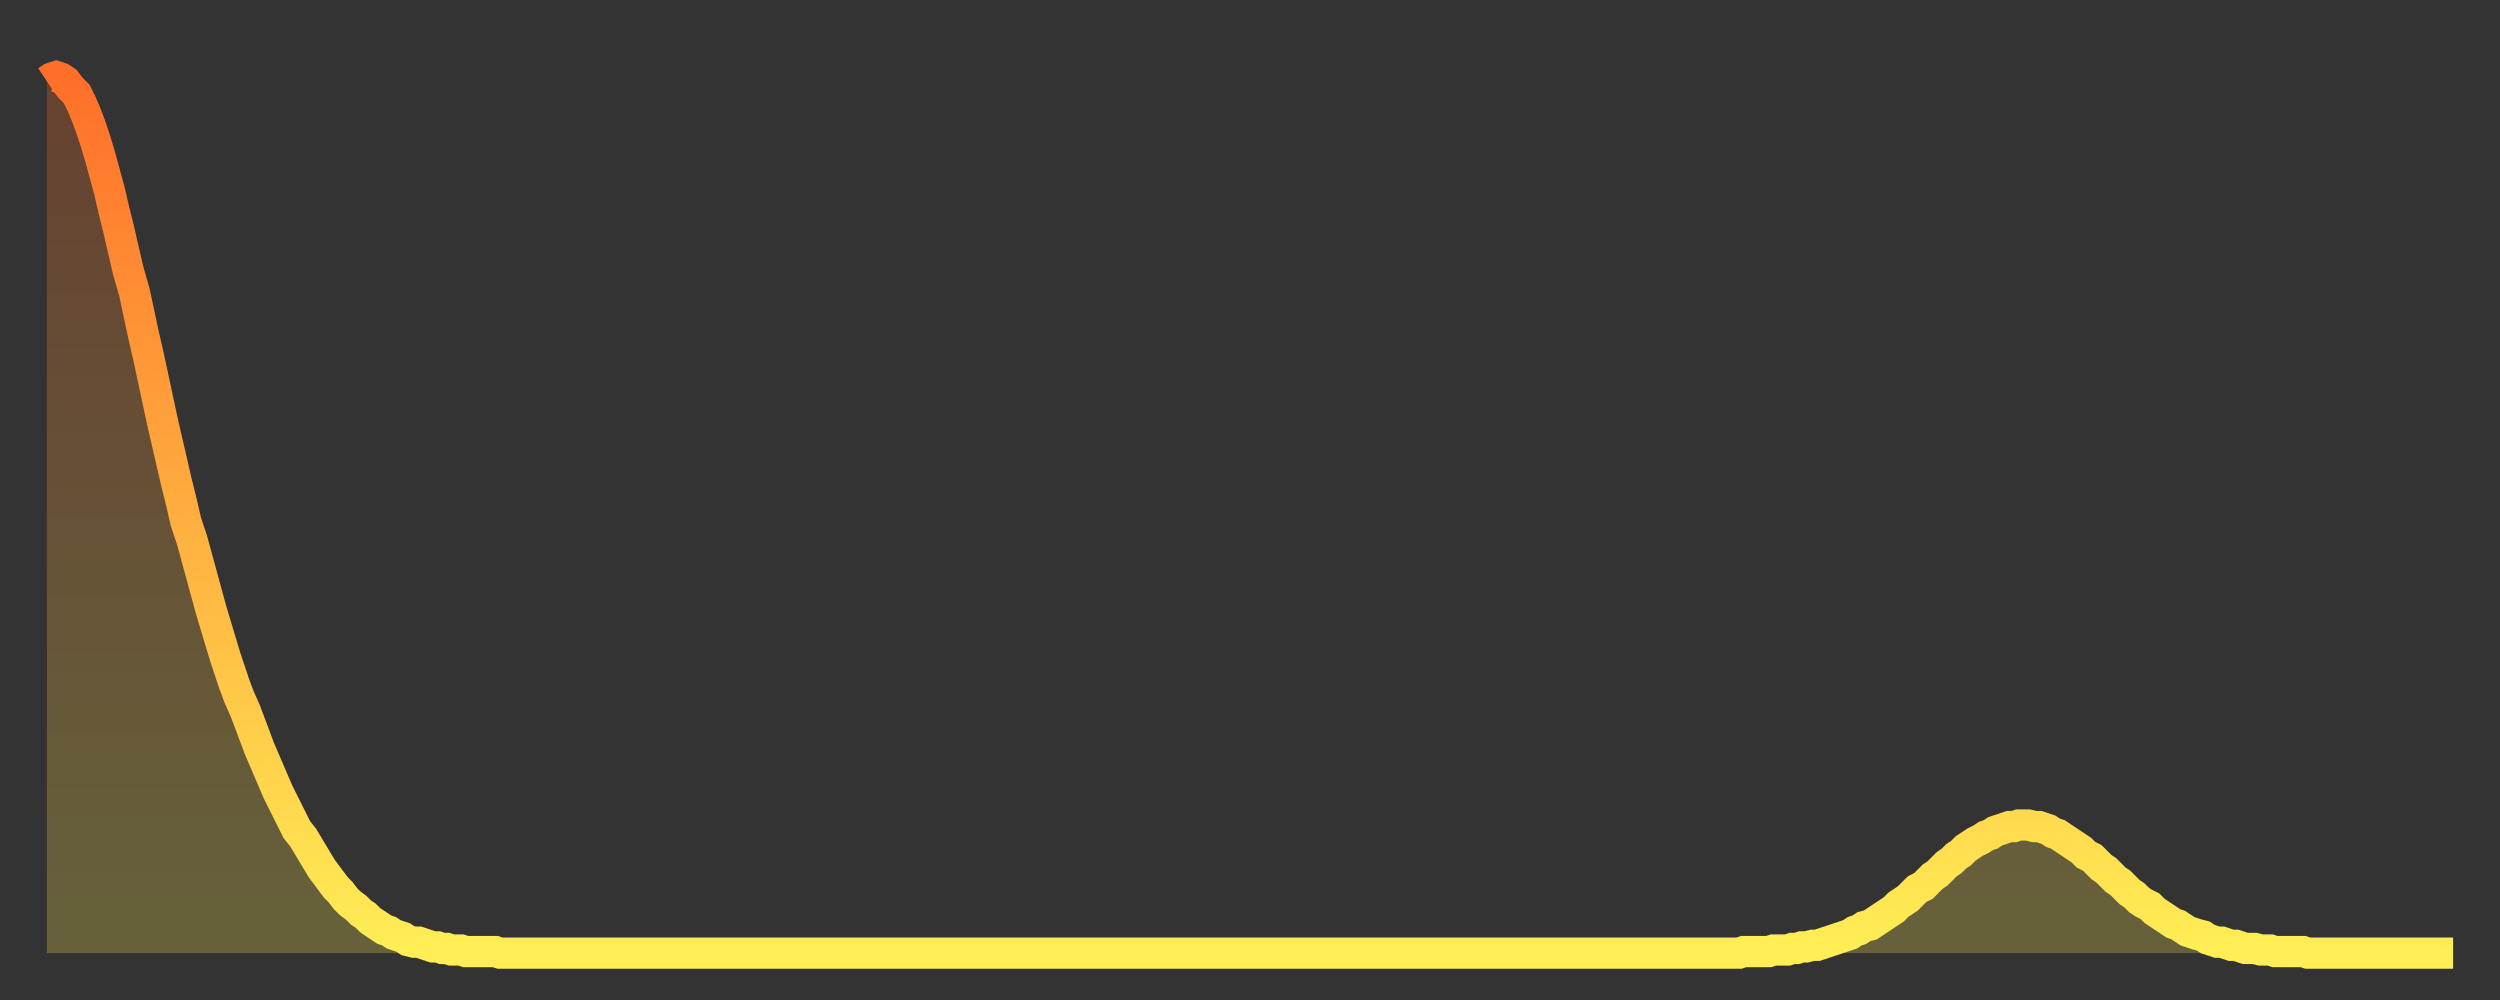 <?xml version="1.0" encoding="utf-8" ?>
<svg baseProfile="full" height="64" version="1.1" width="160" xmlns="http://www.w3.org/2000/svg" xmlns:ev="http://www.w3.org/2001/xml-events" xmlns:xlink="http://www.w3.org/1999/xlink"><rect width="100%" height="100%" fill="#333333" stroke="none"/><defs><linearGradient id="id164416" x1="0" x2="0" y1="0" y2="1"><stop offset="0%" stop-color="#ff6f2a" /><stop offset="50%" stop-color="#ffae3f" /><stop offset="100%" stop-color="#ffee55" /></linearGradient></defs><g transform="translate(3,3)"><g><path d="M 0.0 2.2 0.3 2.0 0.6 1.9 0.9 2.0 1.2 2.2 1.5 2.6 1.9 3.0 2.2 3.6 2.5 4.3 2.8 5.1 3.1 6.0 3.4 7.0 3.7 8.1 4.0 9.2 4.3 10.5 4.6 11.7 4.9 13.0 5.2 14.3 5.6 15.7 5.9 17.1 6.2 18.5 6.5 19.8 6.8 21.2 7.1 22.6 7.4 24.0 7.7 25.3 8.0 26.6 8.3 27.9 8.6 29.1 8.9 30.4 9.3 31.6 9.6 32.7 9.9 33.8 10.2 34.9 10.5 36.0 10.8 37.0 11.1 38.0 11.4 39.0 11.7 39.9 12.0 40.8 12.3 41.6 12.7 42.5 13.0 43.3 13.3 44.1 13.6 44.9 13.9 45.6 14.2 46.3 14.5 47.0 14.8 47.7 15.1 48.3 15.4 48.9 15.7 49.5 16.0 50.1 16.4 50.6 16.7 51.1 17.0 51.6 17.3 52.1 17.6 52.6 17.9 53.0 18.2 53.4 18.5 53.8 18.8 54.1 19.1 54.5 19.4 54.8 19.8 55.1 20.1 55.4 20.4 55.6 20.7 55.9 21.0 56.1 21.3 56.3 21.6 56.5 21.9 56.6 22.2 56.8 22.5 56.9 22.8 57.0 23.1 57.2 23.5 57.3 23.8 57.3 24.1 57.4 24.4 57.5 24.7 57.6 25.0 57.6 25.3 57.7 25.6 57.7 25.9 57.8 26.2 57.8 26.5 57.8 26.8 57.9 27.2 57.9 27.5 57.9 27.8 57.9 28.1 57.9 28.4 57.9 28.7 57.9 29.0 58.0 29.3 58.0 29.6 58.0 29.9 58.0 30.2 58.0 30.6 58.0 30.9 58.0 31.2 58.0 31.5 58.0 31.8 58.0 32.1 58.0 32.4 58.0 32.7 58.0 33.0 58.0 33.3 58.0 33.6 58.0 33.9 58.0 34.3 58.0 34.6 58.0 34.9 58.0 35.2 58.0 35.5 58.0 35.8 58.0 36.1 58.0 36.4 58.0 36.7 58.0 37.0 58.0 37.3 58.0 37.7 58.0 38.0 58.0 38.3 58.0 38.6 58.0 38.9 58.0 39.2 58.0 39.5 58.0 39.8 58.0 40.1 58.0 40.4 58.0 40.7 58.0 41.0 58.0 41.4 58.0 41.7 58.0 42.0 58.0 42.3 58.0 42.6 58.0 42.9 58.0 43.2 58.0 43.5 58.0 43.8 58.0 44.1 58.0 44.4 58.0 44.7 58.0 45.1 58.0 45.4 58.0 45.7 58.0 46.0 58.0 46.3 58.0 46.6 58.0 46.9 58.0 47.2 58.0 47.5 58.0 47.8 58.0 48.1 58.0 48.5 58.0 48.8 58.0 49.1 58.0 49.4 58.0 49.7 58.0 50.0 58.0 50.3 58.0 50.6 58.0 50.9 58.0 51.2 58.0 51.5 58.0 51.8 58.0 52.2 58.0 52.5 58.0 52.8 58.0 53.1 58.0 53.4 58.0 53.7 58.0 54.0 58.0 54.3 58.0 54.6 58.0 54.9 58.0 55.2 58.0 55.6 58.0 55.9 58.0 56.2 58.0 56.5 58.0 56.8 58.0 57.1 58.0 57.4 58.0 57.7 58.0 58.0 58.0 58.3 58.0 58.6 58.0 58.9 58.0 59.3 58.0 59.6 58.0 59.9 58.0 60.2 58.0 60.5 58.0 60.8 58.0 61.1 58.0 61.4 58.0 61.7 58.0 62.0 58.0 62.3 58.0 62.6 58.0 63.0 58.0 63.3 58.0 63.6 58.0 63.9 58.0 64.2 58.0 64.5 58.0 64.8 58.0 65.1 58.0 65.4 58.0 65.7 58.0 66.0 58.0 66.4 58.0 66.7 58.0 67.0 58.0 67.3 58.0 67.6 58.0 67.9 58.0 68.2 58.0 68.5 58.0 68.8 58.0 69.1 58.0 69.4 58.0 69.7 58.0 70.1 58.0 70.4 58.0 70.7 58.0 71.0 58.0 71.3 58.0 71.6 58.0 71.9 58.0 72.2 58.0 72.5 58.0 72.8 58.0 73.1 58.0 73.5 58.0 73.8 58.0 74.1 58.0 74.4 58.0 74.7 58.0 75.0 58.0 75.3 58.0 75.6 58.0 75.9 58.0 76.2 58.0 76.5 58.0 76.8 58.0 77.2 58.0 77.5 58.0 77.8 58.0 78.1 58.0 78.4 58.0 78.7 58.0 79.0 58.0 79.3 58.0 79.6 58.0 79.9 58.0 80.2 58.0 80.5 58.0 80.9 58.0 81.2 58.0 81.5 58.0 81.8 58.0 82.1 58.0 82.4 58.0 82.7 58.0 83.0 58.0 83.3 58.0 83.6 58.0 83.9 58.0 84.3 58.0 84.6 58.0 84.9 58.0 85.2 58.0 85.5 58.0 85.8 58.0 86.1 58.0 86.4 58.0 86.7 58.0 87.0 58.0 87.3 58.0 87.6 58.0 88.0 58.0 88.3 58.0 88.6 58.0 88.9 58.0 89.2 58.0 89.5 58.0 89.8 58.0 90.1 58.0 90.4 58.0 90.7 58.0 91.0 58.0 91.4 58.0 91.7 58.0 92.0 58.0 92.3 58.0 92.6 58.0 92.9 58.0 93.2 58.0 93.5 58.0 93.8 58.0 94.1 58.0 94.4 58.0 94.7 58.0 95.1 58.0 95.4 58.0 95.7 58.0 96.0 58.0 96.3 58.0 96.6 58.0 96.9 58.0 97.2 58.0 97.5 58.0 97.8 58.0 98.1 58.0 98.4 58.0 98.8 58.0 99.1 58.0 99.4 58.0 99.7 58.0 100.0 58.0 100.3 58.0 100.6 58.0 100.9 58.0 101.2 58.0 101.5 58.0 101.8 58.0 102.2 58.0 102.5 58.0 102.8 58.0 103.1 58.0 103.4 58.0 103.7 58.0 104.0 58.0 104.3 58.0 104.6 58.0 104.9 58.0 105.2 58.0 105.5 58.0 105.9 58.0 106.2 58.0 106.5 58.0 106.8 58.0 107.1 58.0 107.4 58.0 107.7 58.0 108.0 58.0 108.3 58.0 108.6 57.9 108.9 57.9 109.3 57.9 109.6 57.9 109.9 57.9 110.2 57.9 110.5 57.8 110.8 57.8 111.1 57.8 111.4 57.8 111.7 57.7 112.0 57.7 112.3 57.6 112.6 57.6 113.0 57.5 113.3 57.5 113.6 57.4 113.9 57.3 114.2 57.2 114.5 57.1 114.8 57.0 115.1 56.9 115.4 56.8 115.7 56.6 116.0 56.5 116.3 56.3 116.7 56.2 117.0 56.0 117.3 55.8 117.6 55.6 117.9 55.4 118.2 55.2 118.5 54.9 118.8 54.7 119.1 54.5 119.4 54.2 119.7 53.9 120.1 53.7 120.4 53.4 120.7 53.1 121.0 52.9 121.3 52.6 121.6 52.3 121.9 52.1 122.2 51.8 122.5 51.6 122.8 51.3 123.1 51.1 123.4 50.9 123.8 50.7 124.1 50.5 124.4 50.4 124.7 50.2 125.0 50.1 125.3 50.0 125.6 49.9 125.9 49.9 126.2 49.8 126.5 49.8 126.8 49.8 127.2 49.9 127.5 49.9 127.8 50.0 128.1 50.1 128.4 50.3 128.7 50.4 129.0 50.6 129.3 50.8 129.6 51.0 129.9 51.2 130.2 51.4 130.5 51.7 130.9 51.9 131.2 52.2 131.5 52.5 131.8 52.7 132.1 53.0 132.4 53.3 132.7 53.5 133.0 53.8 133.3 54.1 133.6 54.3 133.9 54.6 134.2 54.8 134.6 55.0 134.9 55.3 135.2 55.5 135.5 55.7 135.8 55.9 136.1 56.1 136.4 56.2 136.7 56.4 137.0 56.6 137.3 56.7 137.6 56.8 138.0 56.9 138.3 57.1 138.6 57.2 138.9 57.3 139.2 57.3 139.5 57.4 139.8 57.5 140.1 57.5 140.4 57.6 140.7 57.7 141.0 57.7 141.3 57.7 141.7 57.8 142.0 57.8 142.3 57.8 142.6 57.9 142.9 57.9 143.2 57.9 143.5 57.9 143.8 57.9 144.1 57.9 144.4 57.9 144.7 58.0 145.1 58.0 145.4 58.0 145.7 58.0 146.0 58.0 146.3 58.0 146.6 58.0 146.9 58.0 147.2 58.0 147.5 58.0 147.8 58.0 148.1 58.0 148.4 58.0 148.8 58.0 149.1 58.0 149.4 58.0 149.7 58.0 150.0 58.0 150.3 58.0 150.6 58.0 150.9 58.0 151.2 58.0 151.5 58.0 151.8 58.0 152.1 58.0 152.5 58.0 152.8 58.0 153.1 58.0 153.4 58.0 153.7 58.0 154.0 58.0" fill="none" id="graph-curve" opacity="1" stroke="url(#id164416)" stroke-width="2" /><path d="M 0 58 L 0.0 2.2 0.3 2.0 0.6 1.9 0.9 2.0 1.2 2.2 1.5 2.6 1.9 3.0 2.2 3.6 2.5 4.3 2.8 5.1 3.1 6.0 3.4 7.0 3.7 8.1 4.0 9.2 4.3 10.5 4.6 11.7 4.9 13.0 5.2 14.3 5.6 15.7 5.9 17.1 6.2 18.5 6.5 19.8 6.8 21.2 7.1 22.6 7.4 24.0 7.7 25.3 8.0 26.6 8.3 27.9 8.6 29.1 8.9 30.4 9.3 31.6 9.6 32.7 9.9 33.8 10.2 34.9 10.5 36.0 10.8 37.0 11.1 38.0 11.4 39.0 11.7 39.9 12.0 40.8 12.3 41.6 12.7 42.5 13.0 43.3 13.3 44.1 13.6 44.9 13.9 45.6 14.2 46.3 14.5 47.0 14.8 47.7 15.1 48.3 15.4 48.9 15.7 49.5 16.0 50.1 16.4 50.6 16.7 51.1 17.0 51.6 17.3 52.1 17.6 52.6 17.9 53.0 18.2 53.4 18.5 53.8 18.8 54.1 19.1 54.5 19.4 54.8 19.8 55.1 20.1 55.4 20.4 55.6 20.7 55.9 21.0 56.1 21.3 56.3 21.6 56.5 21.9 56.6 22.2 56.8 22.5 56.9 22.8 57.0 23.1 57.2 23.5 57.3 23.8 57.3 24.1 57.4 24.4 57.5 24.7 57.6 25.0 57.6 25.3 57.7 25.6 57.7 25.9 57.8 26.2 57.8 26.5 57.8 26.8 57.9 27.2 57.9 27.5 57.9 27.8 57.9 28.1 57.9 28.4 57.9 28.7 57.9 29.0 58.0 29.3 58.0 29.6 58.0 29.9 58.0 30.2 58.0 30.6 58.0 30.9 58.0 31.2 58.0 31.5 58.0 31.8 58.0 32.1 58.0 32.4 58.0 32.7 58.0 33.0 58.0 33.3 58.0 33.6 58.0 33.9 58.0 34.3 58.0 34.6 58.0 34.9 58.0 35.2 58.0 35.5 58.0 35.8 58.0 36.1 58.0 36.4 58.0 36.7 58.0 37.0 58.0 37.3 58.0 37.7 58.0 38.0 58.0 38.3 58.0 38.6 58.0 38.9 58.0 39.2 58.0 39.5 58.0 39.8 58.0 40.1 58.0 40.4 58.0 40.7 58.0 41.0 58.0 41.4 58.0 41.7 58.0 42.0 58.0 42.3 58.0 42.6 58.0 42.9 58.0 43.2 58.0 43.5 58.0 43.8 58.0 44.1 58.0 44.4 58.0 44.7 58.0 45.1 58.0 45.4 58.0 45.7 58.0 46.0 58.0 46.3 58.0 46.6 58.0 46.9 58.0 47.2 58.0 47.5 58.0 47.8 58.0 48.1 58.0 48.5 58.0 48.8 58.0 49.1 58.0 49.4 58.0 49.7 58.0 50.0 58.0 50.3 58.0 50.6 58.0 50.9 58.0 51.2 58.0 51.5 58.0 51.8 58.0 52.2 58.0 52.5 58.0 52.8 58.0 53.1 58.0 53.4 58.0 53.7 58.0 54.0 58.0 54.3 58.0 54.6 58.0 54.9 58.0 55.2 58.0 55.6 58.0 55.9 58.0 56.2 58.0 56.5 58.0 56.8 58.0 57.1 58.0 57.4 58.0 57.7 58.0 58.0 58.0 58.3 58.0 58.6 58.0 58.9 58.0 59.3 58.0 59.6 58.0 59.9 58.0 60.2 58.0 60.5 58.0 60.8 58.0 61.1 58.0 61.4 58.0 61.7 58.0 62.0 58.0 62.3 58.0 62.6 58.0 63.0 58.0 63.3 58.0 63.6 58.0 63.9 58.0 64.2 58.0 64.5 58.0 64.8 58.0 65.1 58.0 65.4 58.0 65.7 58.0 66.0 58.0 66.4 58.0 66.7 58.0 67.0 58.0 67.3 58.0 67.6 58.0 67.9 58.0 68.2 58.0 68.5 58.0 68.8 58.0 69.1 58.0 69.4 58.0 69.7 58.0 70.1 58.0 70.4 58.0 70.7 58.0 71.0 58.0 71.3 58.0 71.6 58.0 71.9 58.0 72.2 58.0 72.5 58.0 72.8 58.0 73.1 58.0 73.5 58.0 73.8 58.0 74.1 58.0 74.4 58.0 74.7 58.0 75.0 58.0 75.3 58.0 75.6 58.0 75.9 58.0 76.2 58.0 76.5 58.0 76.8 58.0 77.2 58.0 77.5 58.0 77.8 58.0 78.1 58.0 78.4 58.0 78.7 58.0 79.0 58.0 79.3 58.0 79.6 58.0 79.9 58.0 80.2 58.0 80.5 58.0 80.9 58.0 81.2 58.0 81.5 58.0 81.8 58.0 82.1 58.0 82.4 58.0 82.7 58.0 83.0 58.0 83.3 58.0 83.6 58.0 83.9 58.0 84.3 58.0 84.6 58.0 84.9 58.0 85.2 58.0 85.5 58.0 85.8 58.0 86.1 58.0 86.4 58.0 86.7 58.0 87.0 58.0 87.3 58.0 87.6 58.0 88.0 58.0 88.3 58.0 88.6 58.0 88.9 58.0 89.2 58.0 89.5 58.0 89.8 58.0 90.1 58.0 90.4 58.0 90.7 58.0 91.0 58.0 91.4 58.0 91.7 58.0 92.0 58.0 92.3 58.0 92.6 58.0 92.9 58.0 93.2 58.0 93.5 58.0 93.8 58.0 94.1 58.0 94.4 58.0 94.7 58.0 95.1 58.0 95.4 58.0 95.7 58.0 96.0 58.0 96.3 58.0 96.6 58.0 96.9 58.0 97.2 58.0 97.5 58.0 97.8 58.0 98.1 58.0 98.4 58.0 98.8 58.0 99.1 58.0 99.4 58.0 99.7 58.0 100.0 58.0 100.3 58.0 100.6 58.0 100.9 58.0 101.2 58.0 101.5 58.0 101.8 58.0 102.2 58.0 102.5 58.0 102.8 58.0 103.1 58.0 103.4 58.0 103.7 58.0 104.0 58.0 104.3 58.0 104.6 58.0 104.9 58.0 105.2 58.0 105.5 58.0 105.9 58.0 106.2 58.0 106.5 58.0 106.8 58.0 107.1 58.0 107.4 58.0 107.7 58.0 108.0 58.0 108.3 58.0 108.6 57.9 108.9 57.9 109.3 57.9 109.6 57.9 109.9 57.9 110.2 57.9 110.5 57.8 110.8 57.8 111.1 57.8 111.4 57.8 111.7 57.7 112.0 57.7 112.3 57.6 112.6 57.6 113.0 57.5 113.3 57.5 113.6 57.4 113.9 57.3 114.2 57.2 114.5 57.1 114.8 57.0 115.1 56.9 115.4 56.8 115.7 56.6 116.0 56.5 116.3 56.3 116.7 56.2 117.0 56.0 117.3 55.8 117.6 55.6 117.9 55.4 118.2 55.2 118.5 54.9 118.8 54.7 119.1 54.5 119.4 54.2 119.7 53.9 120.1 53.7 120.4 53.4 120.7 53.1 121.0 52.9 121.3 52.6 121.6 52.3 121.9 52.1 122.2 51.8 122.5 51.6 122.8 51.3 123.1 51.1 123.4 50.9 123.8 50.7 124.1 50.5 124.4 50.4 124.7 50.2 125.0 50.1 125.3 50.0 125.6 49.9 125.9 49.9 126.2 49.8 126.5 49.8 126.8 49.8 127.2 49.9 127.5 49.9 127.8 50.0 128.1 50.1 128.4 50.3 128.7 50.4 129.0 50.6 129.3 50.8 129.6 51.0 129.9 51.2 130.2 51.4 130.5 51.7 130.9 51.9 131.2 52.2 131.5 52.5 131.8 52.7 132.1 53.0 132.4 53.3 132.7 53.5 133.0 53.8 133.3 54.1 133.6 54.3 133.9 54.6 134.2 54.8 134.6 55.0 134.9 55.3 135.2 55.5 135.5 55.7 135.8 55.9 136.1 56.1 136.4 56.2 136.7 56.4 137.0 56.6 137.3 56.7 137.6 56.8 138.0 56.9 138.3 57.1 138.6 57.2 138.9 57.3 139.2 57.3 139.5 57.4 139.8 57.5 140.1 57.5 140.4 57.6 140.7 57.7 141.0 57.7 141.3 57.7 141.7 57.8 142.0 57.8 142.3 57.8 142.6 57.9 142.9 57.9 143.2 57.9 143.5 57.9 143.8 57.9 144.1 57.9 144.4 57.9 144.7 58.0 145.1 58.0 145.4 58.0 145.7 58.0 146.0 58.0 146.3 58.0 146.6 58.0 146.9 58.0 147.2 58.0 147.5 58.0 147.8 58.0 148.1 58.0 148.4 58.0 148.8 58.0 149.1 58.0 149.4 58.0 149.7 58.0 150.0 58.0 150.3 58.0 150.6 58.0 150.9 58.0 151.2 58.0 151.5 58.0 151.8 58.0 152.1 58.0 152.5 58.0 152.8 58.0 153.1 58.0 153.4 58.0 153.7 58.0 154.0 58.0 154 58" fill="url(#id164416)" fill-opacity=".25" id="graph-shadow" /></g></g></svg>